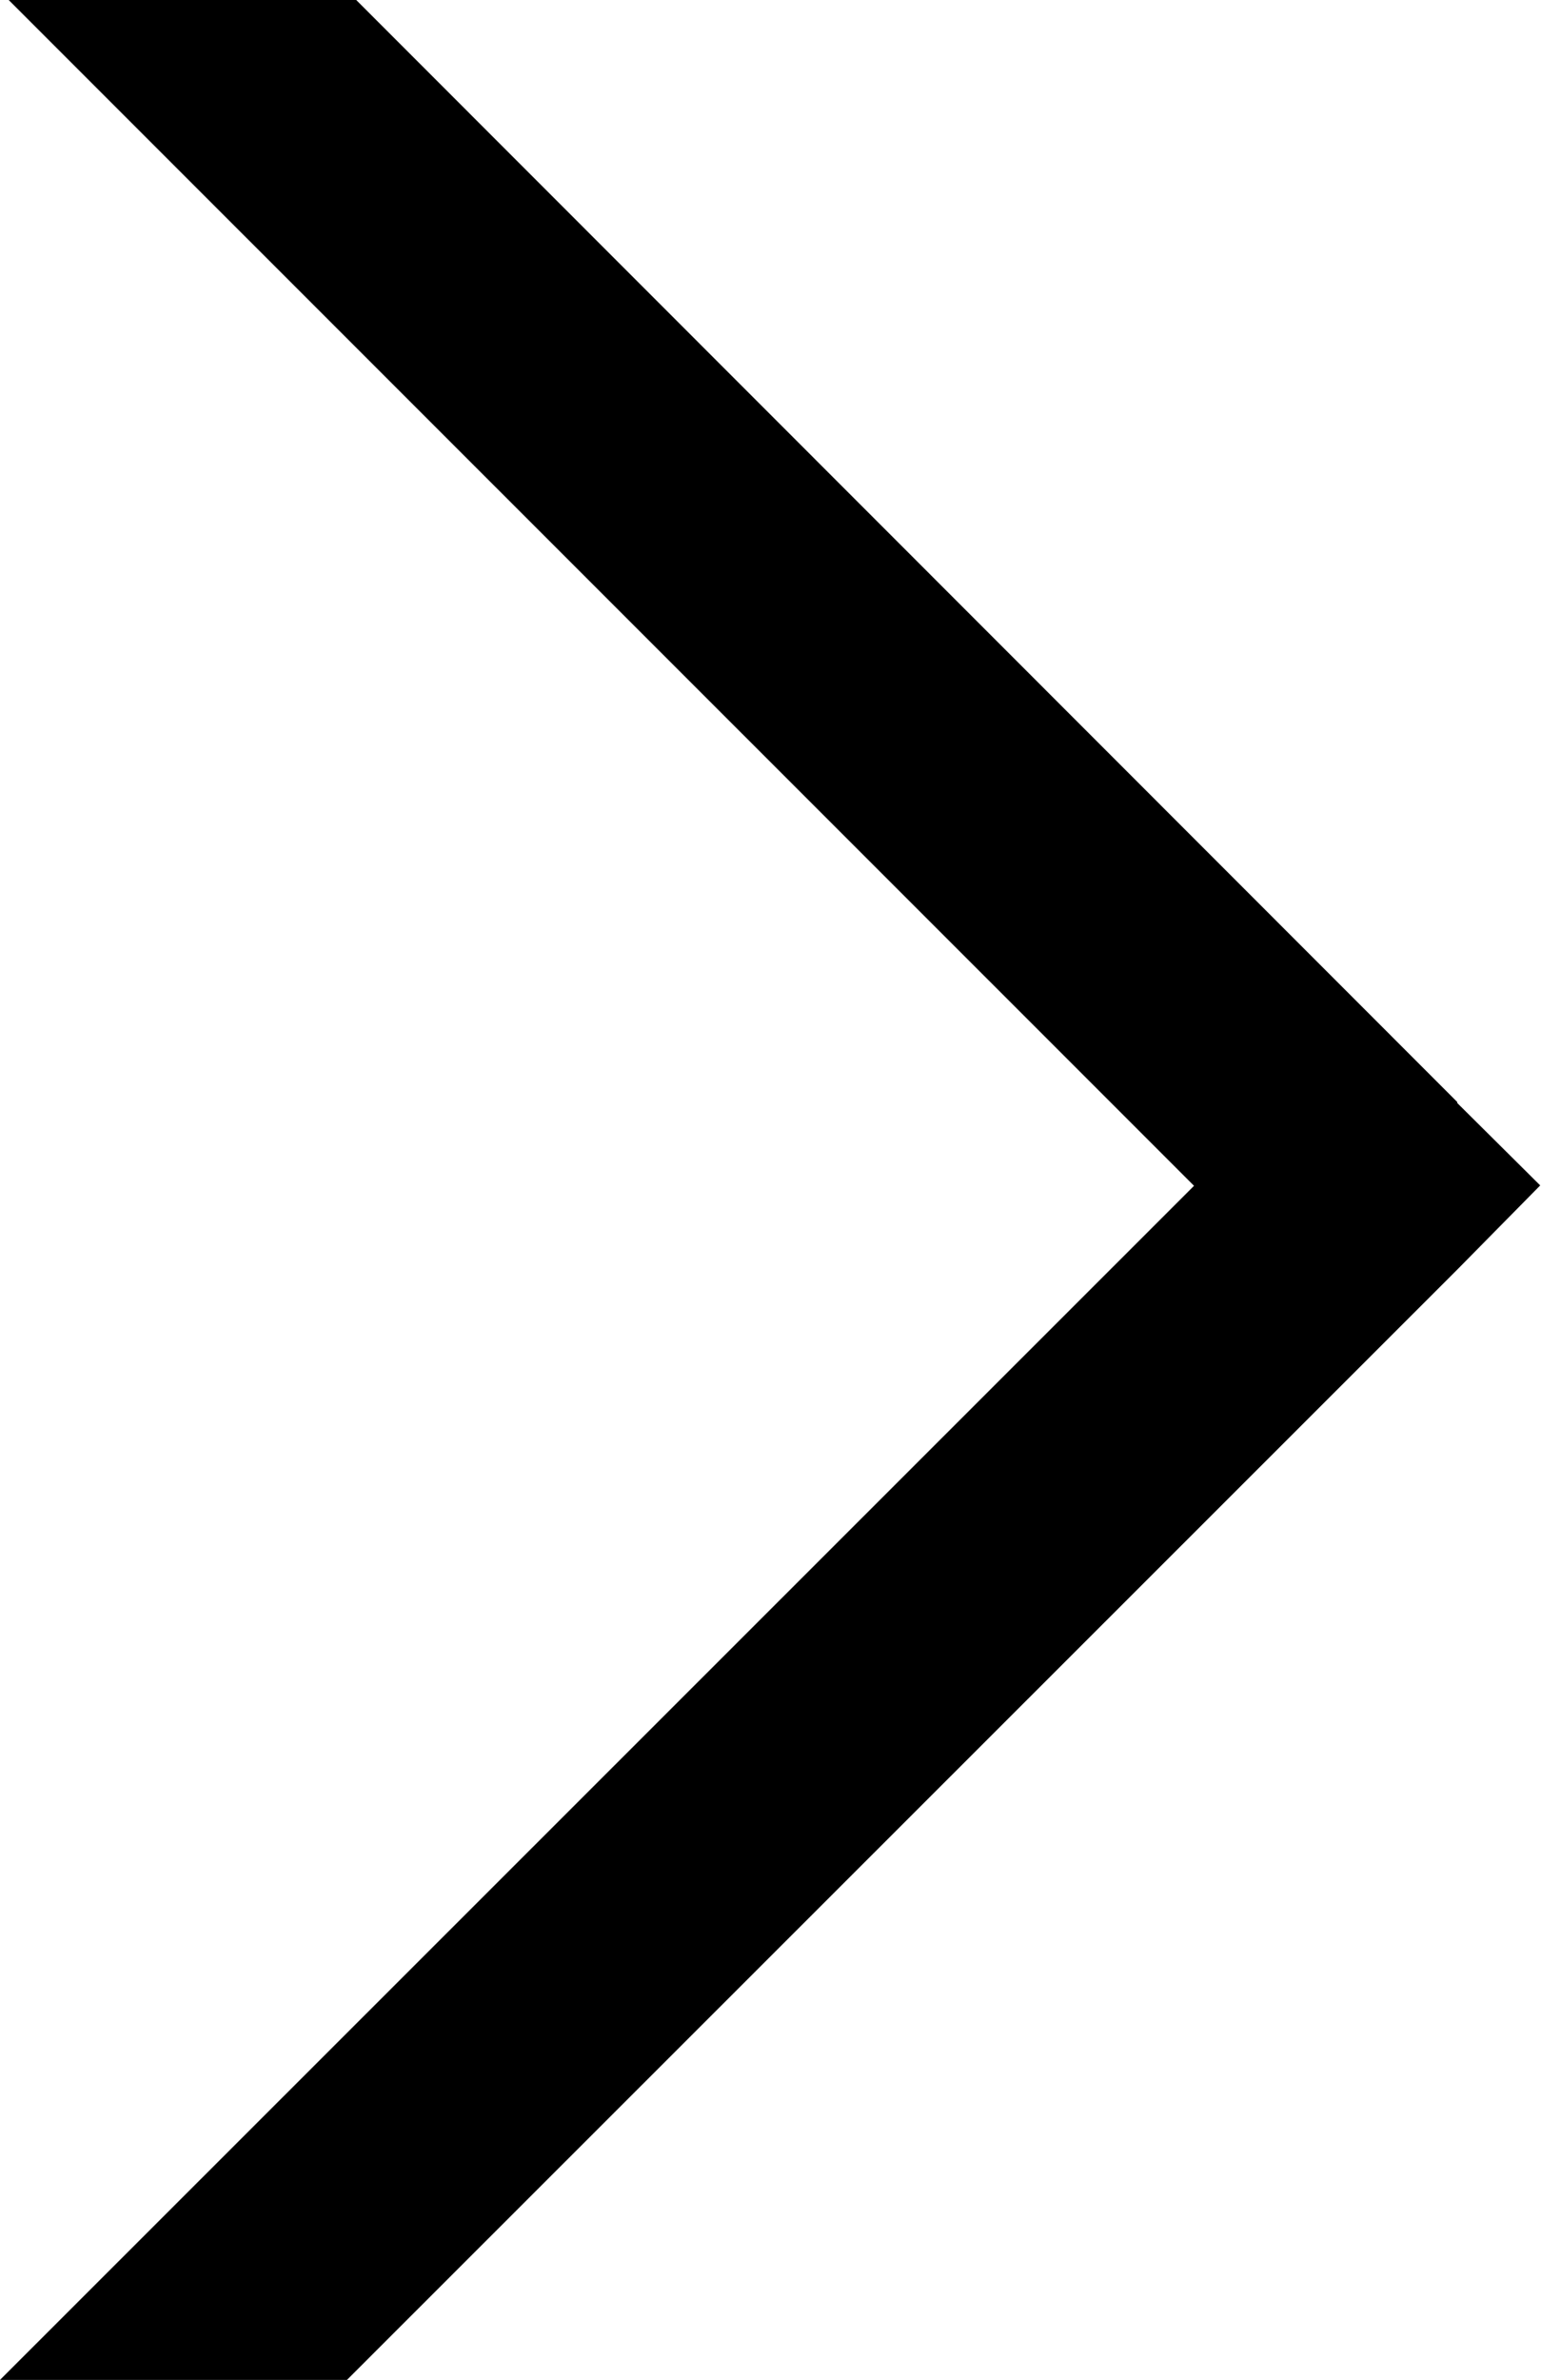 <svg xmlns="http://www.w3.org/2000/svg" width="7.821" height="12.073" viewBox="0 0 7.821 12.073">
  <g id="Gruppe_177" data-name="Gruppe 177" transform="translate(0)">
    <g id="Gruppe_62" data-name="Gruppe 62" transform="translate(0 0)">
      <path id="Pfad_63" data-name="Pfad 63" d="M.027,0,6.043,6.015l-6.06,6.057H1.744L7.383,6.436v0L7.8,6.013l-.421-.418V5.59h0L1.791,0Z" transform="translate(0.017)"/>
    </g>
  </g>
</svg>

